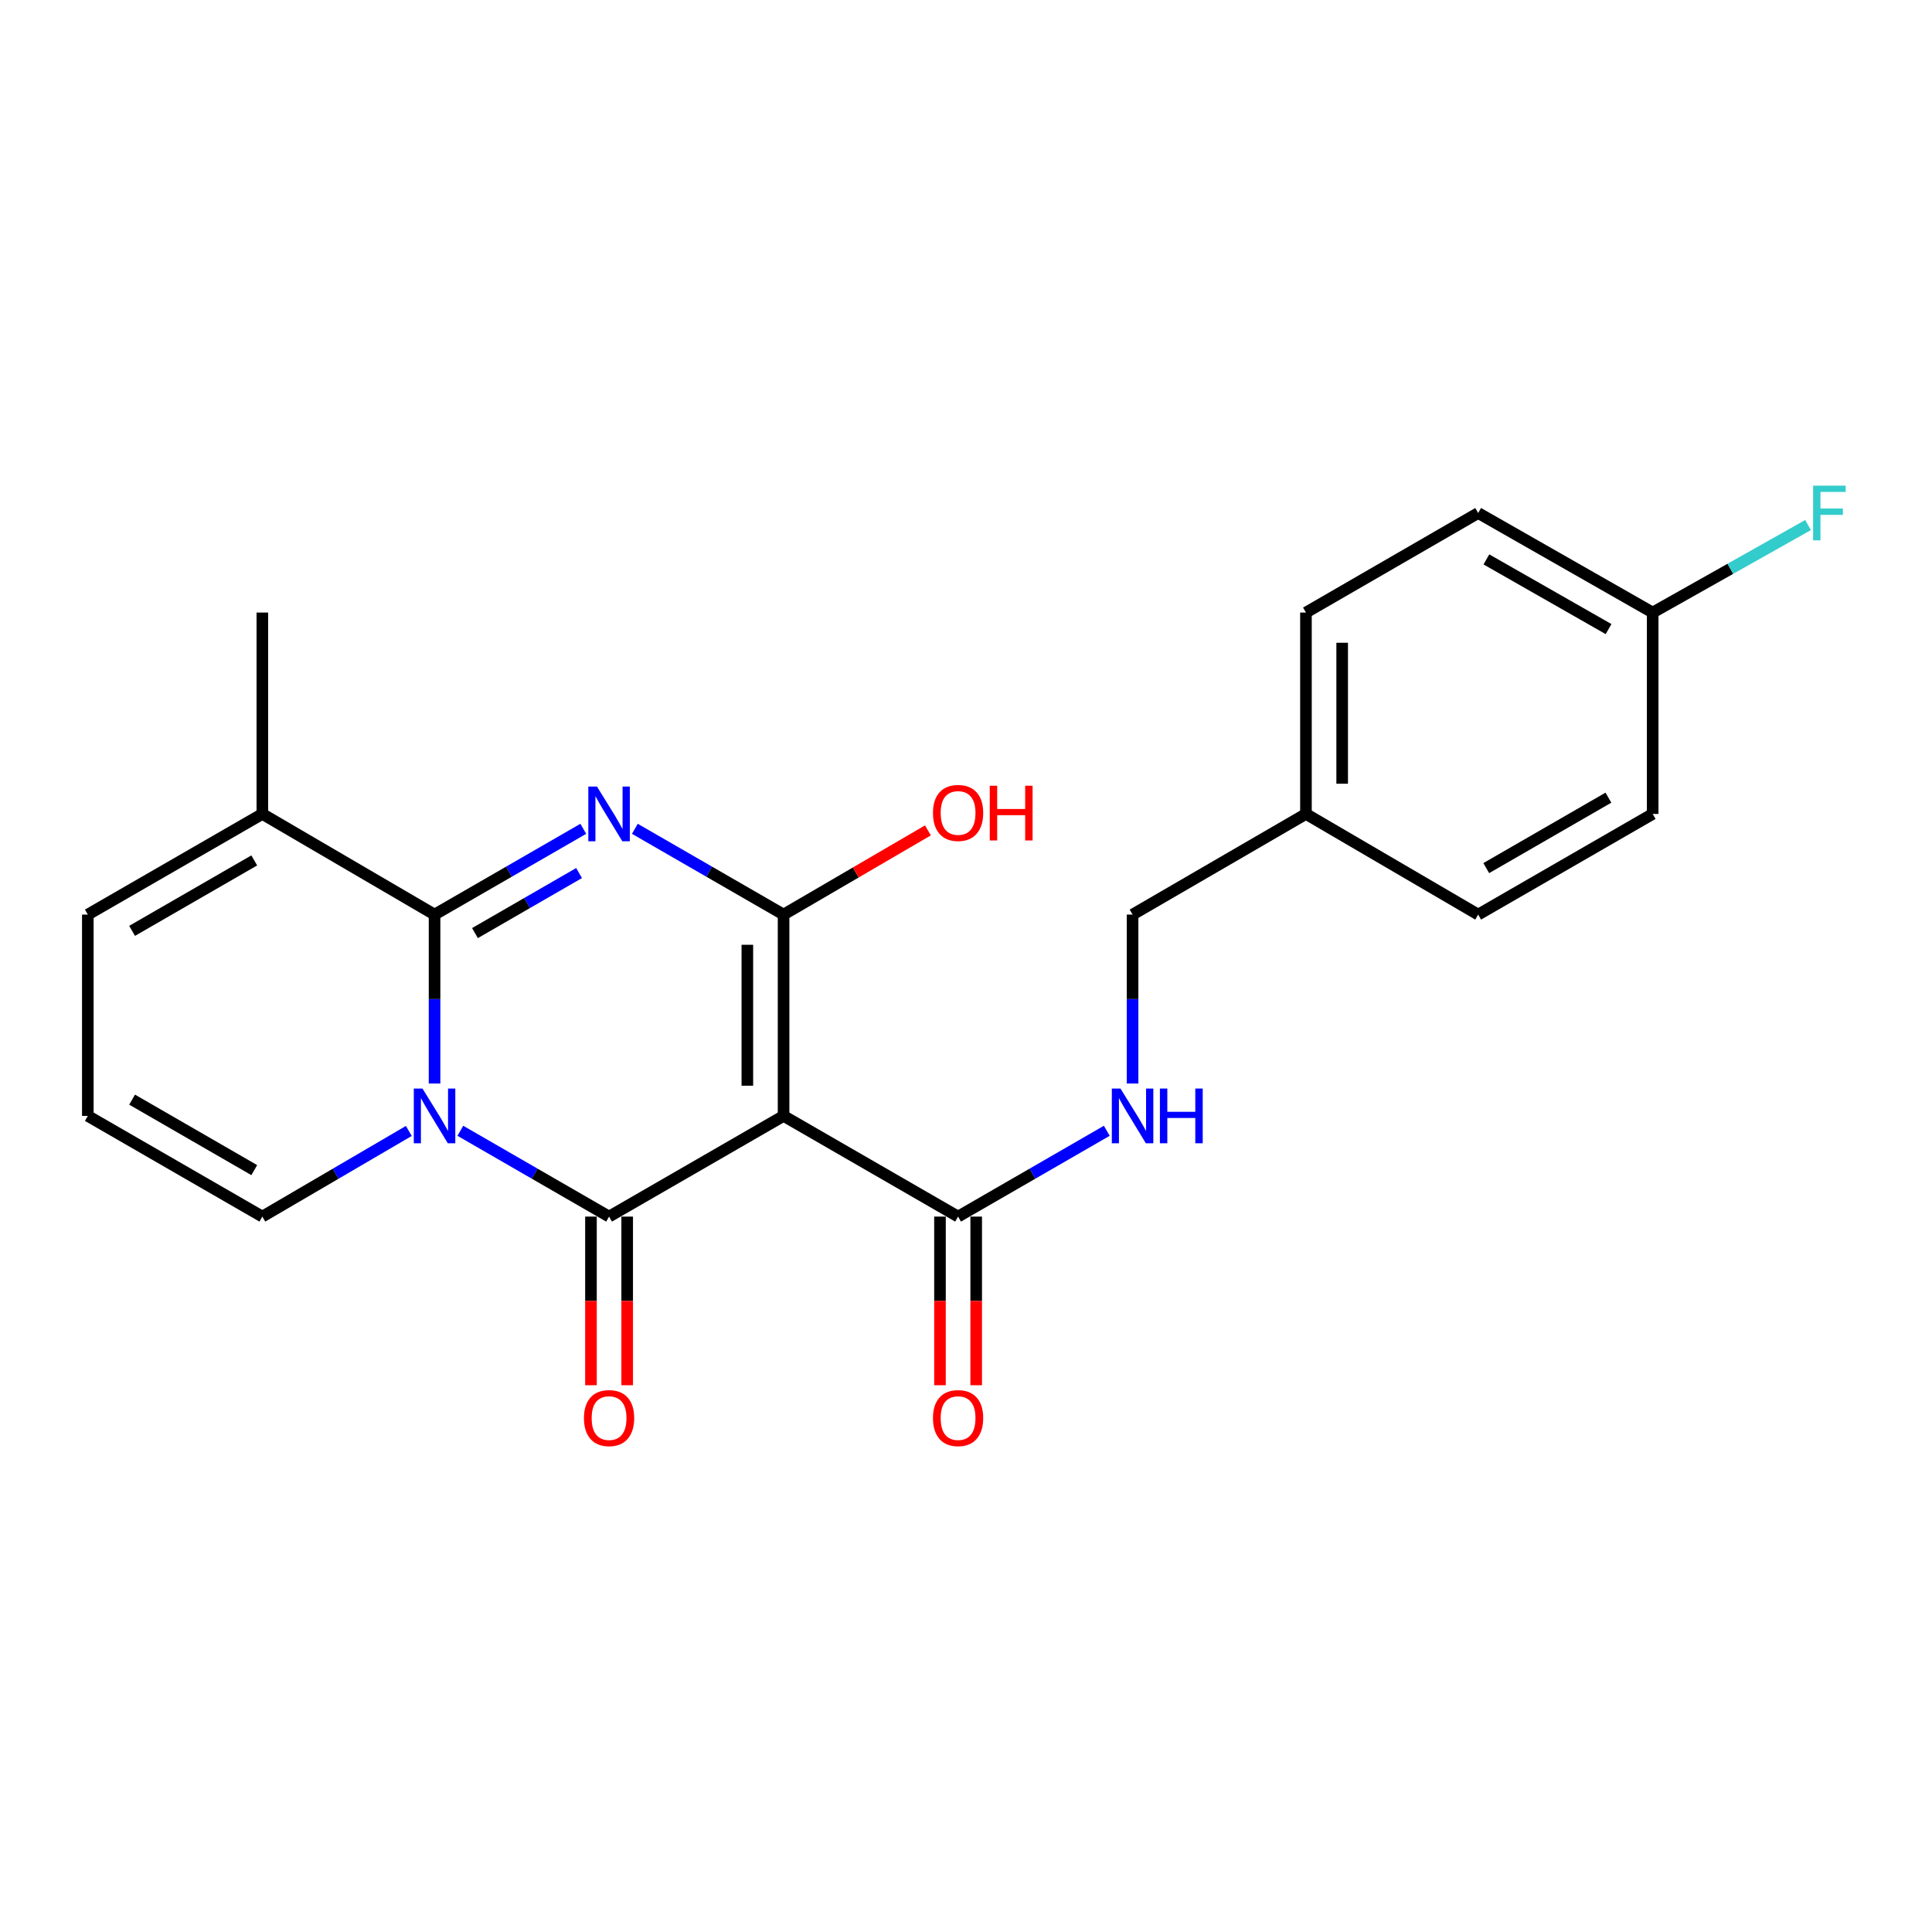 <?xml version='1.0' encoding='iso-8859-1'?>
<svg version='1.1' baseProfile='full'
              xmlns='http://www.w3.org/2000/svg'
                      xmlns:rdkit='http://www.rdkit.org/xml'
                      xmlns:xlink='http://www.w3.org/1999/xlink'
                  xml:space='preserve'
width='1000px' height='1000px' viewBox='0 0 1000 1000'>
<!-- END OF HEADER -->
<rect style='opacity:1.0;fill:#FFFFFF;stroke:none' width='1000' height='1000' x='0' y='0'> </rect>
<path class='bond-1' d='M 238.273,585.29 L 276.763,607.498' style='fill:none;fill-rule:evenodd;stroke:#0000FF;stroke-width:6px;stroke-linecap:butt;stroke-linejoin:miter;stroke-opacity:1' />
<path class='bond-1' d='M 276.763,607.498 L 315.254,629.706' style='fill:none;fill-rule:evenodd;stroke:#000000;stroke-width:6px;stroke-linecap:butt;stroke-linejoin:miter;stroke-opacity:1' />
<path class='bond-3' d='M 224.925,560.825 L 224.925,517.106' style='fill:none;fill-rule:evenodd;stroke:#0000FF;stroke-width:6px;stroke-linecap:butt;stroke-linejoin:miter;stroke-opacity:1' />
<path class='bond-3' d='M 224.925,517.106 L 224.925,473.388' style='fill:none;fill-rule:evenodd;stroke:#000000;stroke-width:6px;stroke-linecap:butt;stroke-linejoin:miter;stroke-opacity:1' />
<path class='bond-7' d='M 211.604,585.378 L 173.694,607.542' style='fill:none;fill-rule:evenodd;stroke:#0000FF;stroke-width:6px;stroke-linecap:butt;stroke-linejoin:miter;stroke-opacity:1' />
<path class='bond-7' d='M 173.694,607.542 L 135.784,629.706' style='fill:none;fill-rule:evenodd;stroke:#000000;stroke-width:6px;stroke-linecap:butt;stroke-linejoin:miter;stroke-opacity:1' />
<path class='bond-0' d='M 301.908,428.99 L 263.416,451.189' style='fill:none;fill-rule:evenodd;stroke:#0000FF;stroke-width:6px;stroke-linecap:butt;stroke-linejoin:miter;stroke-opacity:1' />
<path class='bond-0' d='M 263.416,451.189 L 224.925,473.388' style='fill:none;fill-rule:evenodd;stroke:#000000;stroke-width:6px;stroke-linecap:butt;stroke-linejoin:miter;stroke-opacity:1' />
<path class='bond-0' d='M 299.726,451.889 L 272.782,467.428' style='fill:none;fill-rule:evenodd;stroke:#0000FF;stroke-width:6px;stroke-linecap:butt;stroke-linejoin:miter;stroke-opacity:1' />
<path class='bond-0' d='M 272.782,467.428 L 245.839,482.968' style='fill:none;fill-rule:evenodd;stroke:#000000;stroke-width:6px;stroke-linecap:butt;stroke-linejoin:miter;stroke-opacity:1' />
<path class='bond-4' d='M 328.601,428.99 L 367.087,451.189' style='fill:none;fill-rule:evenodd;stroke:#0000FF;stroke-width:6px;stroke-linecap:butt;stroke-linejoin:miter;stroke-opacity:1' />
<path class='bond-4' d='M 367.087,451.189 L 405.573,473.388' style='fill:none;fill-rule:evenodd;stroke:#000000;stroke-width:6px;stroke-linecap:butt;stroke-linejoin:miter;stroke-opacity:1' />
<path class='bond-2' d='M 315.254,629.706 L 405.573,577.59' style='fill:none;fill-rule:evenodd;stroke:#000000;stroke-width:6px;stroke-linecap:butt;stroke-linejoin:miter;stroke-opacity:1' />
<path class='bond-9' d='M 305.881,629.706 L 305.881,673.35' style='fill:none;fill-rule:evenodd;stroke:#000000;stroke-width:6px;stroke-linecap:butt;stroke-linejoin:miter;stroke-opacity:1' />
<path class='bond-9' d='M 305.881,673.35 L 305.881,716.993' style='fill:none;fill-rule:evenodd;stroke:#FF0000;stroke-width:6px;stroke-linecap:butt;stroke-linejoin:miter;stroke-opacity:1' />
<path class='bond-9' d='M 324.628,629.706 L 324.628,673.35' style='fill:none;fill-rule:evenodd;stroke:#000000;stroke-width:6px;stroke-linecap:butt;stroke-linejoin:miter;stroke-opacity:1' />
<path class='bond-9' d='M 324.628,673.35 L 324.628,716.993' style='fill:none;fill-rule:evenodd;stroke:#FF0000;stroke-width:6px;stroke-linecap:butt;stroke-linejoin:miter;stroke-opacity:1' />
<path class='bond-5' d='M 405.573,577.59 L 495.902,629.706' style='fill:none;fill-rule:evenodd;stroke:#000000;stroke-width:6px;stroke-linecap:butt;stroke-linejoin:miter;stroke-opacity:1' />
<path class='bond-24' d='M 405.573,577.59 L 405.573,473.388' style='fill:none;fill-rule:evenodd;stroke:#000000;stroke-width:6px;stroke-linecap:butt;stroke-linejoin:miter;stroke-opacity:1' />
<path class='bond-24' d='M 386.826,561.959 L 386.826,489.018' style='fill:none;fill-rule:evenodd;stroke:#000000;stroke-width:6px;stroke-linecap:butt;stroke-linejoin:miter;stroke-opacity:1' />
<path class='bond-6' d='M 224.925,473.388 L 135.784,421.292' style='fill:none;fill-rule:evenodd;stroke:#000000;stroke-width:6px;stroke-linecap:butt;stroke-linejoin:miter;stroke-opacity:1' />
<path class='bond-13' d='M 405.573,473.388 L 442.931,451.597' style='fill:none;fill-rule:evenodd;stroke:#000000;stroke-width:6px;stroke-linecap:butt;stroke-linejoin:miter;stroke-opacity:1' />
<path class='bond-13' d='M 442.931,451.597 L 480.288,429.806' style='fill:none;fill-rule:evenodd;stroke:#FF0000;stroke-width:6px;stroke-linecap:butt;stroke-linejoin:miter;stroke-opacity:1' />
<path class='bond-8' d='M 495.902,629.706 L 534.388,607.499' style='fill:none;fill-rule:evenodd;stroke:#000000;stroke-width:6px;stroke-linecap:butt;stroke-linejoin:miter;stroke-opacity:1' />
<path class='bond-8' d='M 534.388,607.499 L 572.874,585.291' style='fill:none;fill-rule:evenodd;stroke:#0000FF;stroke-width:6px;stroke-linecap:butt;stroke-linejoin:miter;stroke-opacity:1' />
<path class='bond-12' d='M 486.529,629.706 L 486.529,673.35' style='fill:none;fill-rule:evenodd;stroke:#000000;stroke-width:6px;stroke-linecap:butt;stroke-linejoin:miter;stroke-opacity:1' />
<path class='bond-12' d='M 486.529,673.35 L 486.529,716.993' style='fill:none;fill-rule:evenodd;stroke:#FF0000;stroke-width:6px;stroke-linecap:butt;stroke-linejoin:miter;stroke-opacity:1' />
<path class='bond-12' d='M 505.276,629.706 L 505.276,673.35' style='fill:none;fill-rule:evenodd;stroke:#000000;stroke-width:6px;stroke-linecap:butt;stroke-linejoin:miter;stroke-opacity:1' />
<path class='bond-12' d='M 505.276,673.35 L 505.276,716.993' style='fill:none;fill-rule:evenodd;stroke:#FF0000;stroke-width:6px;stroke-linecap:butt;stroke-linejoin:miter;stroke-opacity:1' />
<path class='bond-22' d='M 135.784,421.292 L 135.784,317.059' style='fill:none;fill-rule:evenodd;stroke:#000000;stroke-width:6px;stroke-linecap:butt;stroke-linejoin:miter;stroke-opacity:1' />
<path class='bond-23' d='M 135.784,421.292 L 45.455,473.388' style='fill:none;fill-rule:evenodd;stroke:#000000;stroke-width:6px;stroke-linecap:butt;stroke-linejoin:miter;stroke-opacity:1' />
<path class='bond-23' d='M 131.6,445.346 L 68.37,481.813' style='fill:none;fill-rule:evenodd;stroke:#000000;stroke-width:6px;stroke-linecap:butt;stroke-linejoin:miter;stroke-opacity:1' />
<path class='bond-10' d='M 135.784,629.706 L 45.455,577.59' style='fill:none;fill-rule:evenodd;stroke:#000000;stroke-width:6px;stroke-linecap:butt;stroke-linejoin:miter;stroke-opacity:1' />
<path class='bond-10' d='M 131.603,605.651 L 68.373,569.169' style='fill:none;fill-rule:evenodd;stroke:#000000;stroke-width:6px;stroke-linecap:butt;stroke-linejoin:miter;stroke-opacity:1' />
<path class='bond-14' d='M 586.221,560.825 L 586.221,517.106' style='fill:none;fill-rule:evenodd;stroke:#0000FF;stroke-width:6px;stroke-linecap:butt;stroke-linejoin:miter;stroke-opacity:1' />
<path class='bond-14' d='M 586.221,517.106 L 586.221,473.388' style='fill:none;fill-rule:evenodd;stroke:#000000;stroke-width:6px;stroke-linecap:butt;stroke-linejoin:miter;stroke-opacity:1' />
<path class='bond-11' d='M 45.455,577.59 L 45.455,473.388' style='fill:none;fill-rule:evenodd;stroke:#000000;stroke-width:6px;stroke-linecap:butt;stroke-linejoin:miter;stroke-opacity:1' />
<path class='bond-16' d='M 586.221,473.388 L 675.956,421.292' style='fill:none;fill-rule:evenodd;stroke:#000000;stroke-width:6px;stroke-linecap:butt;stroke-linejoin:miter;stroke-opacity:1' />
<path class='bond-15' d='M 855.427,317.059 L 765.098,265.536' style='fill:none;fill-rule:evenodd;stroke:#000000;stroke-width:6px;stroke-linecap:butt;stroke-linejoin:miter;stroke-opacity:1' />
<path class='bond-15' d='M 832.589,325.615 L 769.359,289.549' style='fill:none;fill-rule:evenodd;stroke:#000000;stroke-width:6px;stroke-linecap:butt;stroke-linejoin:miter;stroke-opacity:1' />
<path class='bond-17' d='M 855.427,317.059 L 895.637,294.408' style='fill:none;fill-rule:evenodd;stroke:#000000;stroke-width:6px;stroke-linecap:butt;stroke-linejoin:miter;stroke-opacity:1' />
<path class='bond-17' d='M 895.637,294.408 L 935.847,271.758' style='fill:none;fill-rule:evenodd;stroke:#33CCCC;stroke-width:6px;stroke-linecap:butt;stroke-linejoin:miter;stroke-opacity:1' />
<path class='bond-25' d='M 855.427,317.059 L 855.427,421.292' style='fill:none;fill-rule:evenodd;stroke:#000000;stroke-width:6px;stroke-linecap:butt;stroke-linejoin:miter;stroke-opacity:1' />
<path class='bond-20' d='M 675.956,421.292 L 765.098,473.388' style='fill:none;fill-rule:evenodd;stroke:#000000;stroke-width:6px;stroke-linecap:butt;stroke-linejoin:miter;stroke-opacity:1' />
<path class='bond-21' d='M 675.956,421.292 L 675.956,317.059' style='fill:none;fill-rule:evenodd;stroke:#000000;stroke-width:6px;stroke-linecap:butt;stroke-linejoin:miter;stroke-opacity:1' />
<path class='bond-21' d='M 694.703,405.657 L 694.703,332.694' style='fill:none;fill-rule:evenodd;stroke:#000000;stroke-width:6px;stroke-linecap:butt;stroke-linejoin:miter;stroke-opacity:1' />
<path class='bond-18' d='M 855.427,421.292 L 765.098,473.388' style='fill:none;fill-rule:evenodd;stroke:#000000;stroke-width:6px;stroke-linecap:butt;stroke-linejoin:miter;stroke-opacity:1' />
<path class='bond-18' d='M 832.512,412.867 L 769.281,449.334' style='fill:none;fill-rule:evenodd;stroke:#000000;stroke-width:6px;stroke-linecap:butt;stroke-linejoin:miter;stroke-opacity:1' />
<path class='bond-19' d='M 765.098,265.536 L 675.956,317.059' style='fill:none;fill-rule:evenodd;stroke:#000000;stroke-width:6px;stroke-linecap:butt;stroke-linejoin:miter;stroke-opacity:1' />
<path  class='atom-0' d='M 218.665 563.43
L 227.945 578.43
Q 228.865 579.91, 230.345 582.59
Q 231.825 585.27, 231.905 585.43
L 231.905 563.43
L 235.665 563.43
L 235.665 591.75
L 231.785 591.75
L 221.825 575.35
Q 220.665 573.43, 219.425 571.23
Q 218.225 569.03, 217.865 568.35
L 217.865 591.75
L 214.185 591.75
L 214.185 563.43
L 218.665 563.43
' fill='#0000FF'/>
<path  class='atom-1' d='M 308.994 407.132
L 318.274 422.132
Q 319.194 423.612, 320.674 426.292
Q 322.154 428.972, 322.234 429.132
L 322.234 407.132
L 325.994 407.132
L 325.994 435.452
L 322.114 435.452
L 312.154 419.052
Q 310.994 417.132, 309.754 414.932
Q 308.554 412.732, 308.194 412.052
L 308.194 435.452
L 304.514 435.452
L 304.514 407.132
L 308.994 407.132
' fill='#0000FF'/>
<path  class='atom-9' d='M 579.961 563.43
L 589.241 578.43
Q 590.161 579.91, 591.641 582.59
Q 593.121 585.27, 593.201 585.43
L 593.201 563.43
L 596.961 563.43
L 596.961 591.75
L 593.081 591.75
L 583.121 575.35
Q 581.961 573.43, 580.721 571.23
Q 579.521 569.03, 579.161 568.35
L 579.161 591.75
L 575.481 591.75
L 575.481 563.43
L 579.961 563.43
' fill='#0000FF'/>
<path  class='atom-9' d='M 600.361 563.43
L 604.201 563.43
L 604.201 575.47
L 618.681 575.47
L 618.681 563.43
L 622.521 563.43
L 622.521 591.75
L 618.681 591.75
L 618.681 578.67
L 604.201 578.67
L 604.201 591.75
L 600.361 591.75
L 600.361 563.43
' fill='#0000FF'/>
<path  class='atom-10' d='M 302.254 733.998
Q 302.254 727.198, 305.614 723.398
Q 308.974 719.598, 315.254 719.598
Q 321.534 719.598, 324.894 723.398
Q 328.254 727.198, 328.254 733.998
Q 328.254 740.878, 324.854 744.798
Q 321.454 748.678, 315.254 748.678
Q 309.014 748.678, 305.614 744.798
Q 302.254 740.918, 302.254 733.998
M 315.254 745.478
Q 319.574 745.478, 321.894 742.598
Q 324.254 739.678, 324.254 733.998
Q 324.254 728.438, 321.894 725.638
Q 319.574 722.798, 315.254 722.798
Q 310.934 722.798, 308.574 725.598
Q 306.254 728.398, 306.254 733.998
Q 306.254 739.718, 308.574 742.598
Q 310.934 745.478, 315.254 745.478
' fill='#FF0000'/>
<path  class='atom-13' d='M 482.902 733.998
Q 482.902 727.198, 486.262 723.398
Q 489.622 719.598, 495.902 719.598
Q 502.182 719.598, 505.542 723.398
Q 508.902 727.198, 508.902 733.998
Q 508.902 740.878, 505.502 744.798
Q 502.102 748.678, 495.902 748.678
Q 489.662 748.678, 486.262 744.798
Q 482.902 740.918, 482.902 733.998
M 495.902 745.478
Q 500.222 745.478, 502.542 742.598
Q 504.902 739.678, 504.902 733.998
Q 504.902 728.438, 502.542 725.638
Q 500.222 722.798, 495.902 722.798
Q 491.582 722.798, 489.222 725.598
Q 486.902 728.398, 486.902 733.998
Q 486.902 739.718, 489.222 742.598
Q 491.582 745.478, 495.902 745.478
' fill='#FF0000'/>
<path  class='atom-14' d='M 482.902 420.778
Q 482.902 413.978, 486.262 410.178
Q 489.622 406.378, 495.902 406.378
Q 502.182 406.378, 505.542 410.178
Q 508.902 413.978, 508.902 420.778
Q 508.902 427.658, 505.502 431.578
Q 502.102 435.458, 495.902 435.458
Q 489.662 435.458, 486.262 431.578
Q 482.902 427.698, 482.902 420.778
M 495.902 432.258
Q 500.222 432.258, 502.542 429.378
Q 504.902 426.458, 504.902 420.778
Q 504.902 415.218, 502.542 412.418
Q 500.222 409.578, 495.902 409.578
Q 491.582 409.578, 489.222 412.378
Q 486.902 415.178, 486.902 420.778
Q 486.902 426.498, 489.222 429.378
Q 491.582 432.258, 495.902 432.258
' fill='#FF0000'/>
<path  class='atom-14' d='M 512.302 406.698
L 516.142 406.698
L 516.142 418.738
L 530.622 418.738
L 530.622 406.698
L 534.462 406.698
L 534.462 435.018
L 530.622 435.018
L 530.622 421.938
L 516.142 421.938
L 516.142 435.018
L 512.302 435.018
L 512.302 406.698
' fill='#FF0000'/>
<path  class='atom-18' d='M 938.471 251.376
L 955.311 251.376
L 955.311 254.616
L 942.271 254.616
L 942.271 263.216
L 953.871 263.216
L 953.871 266.496
L 942.271 266.496
L 942.271 279.696
L 938.471 279.696
L 938.471 251.376
' fill='#33CCCC'/>
</svg>
